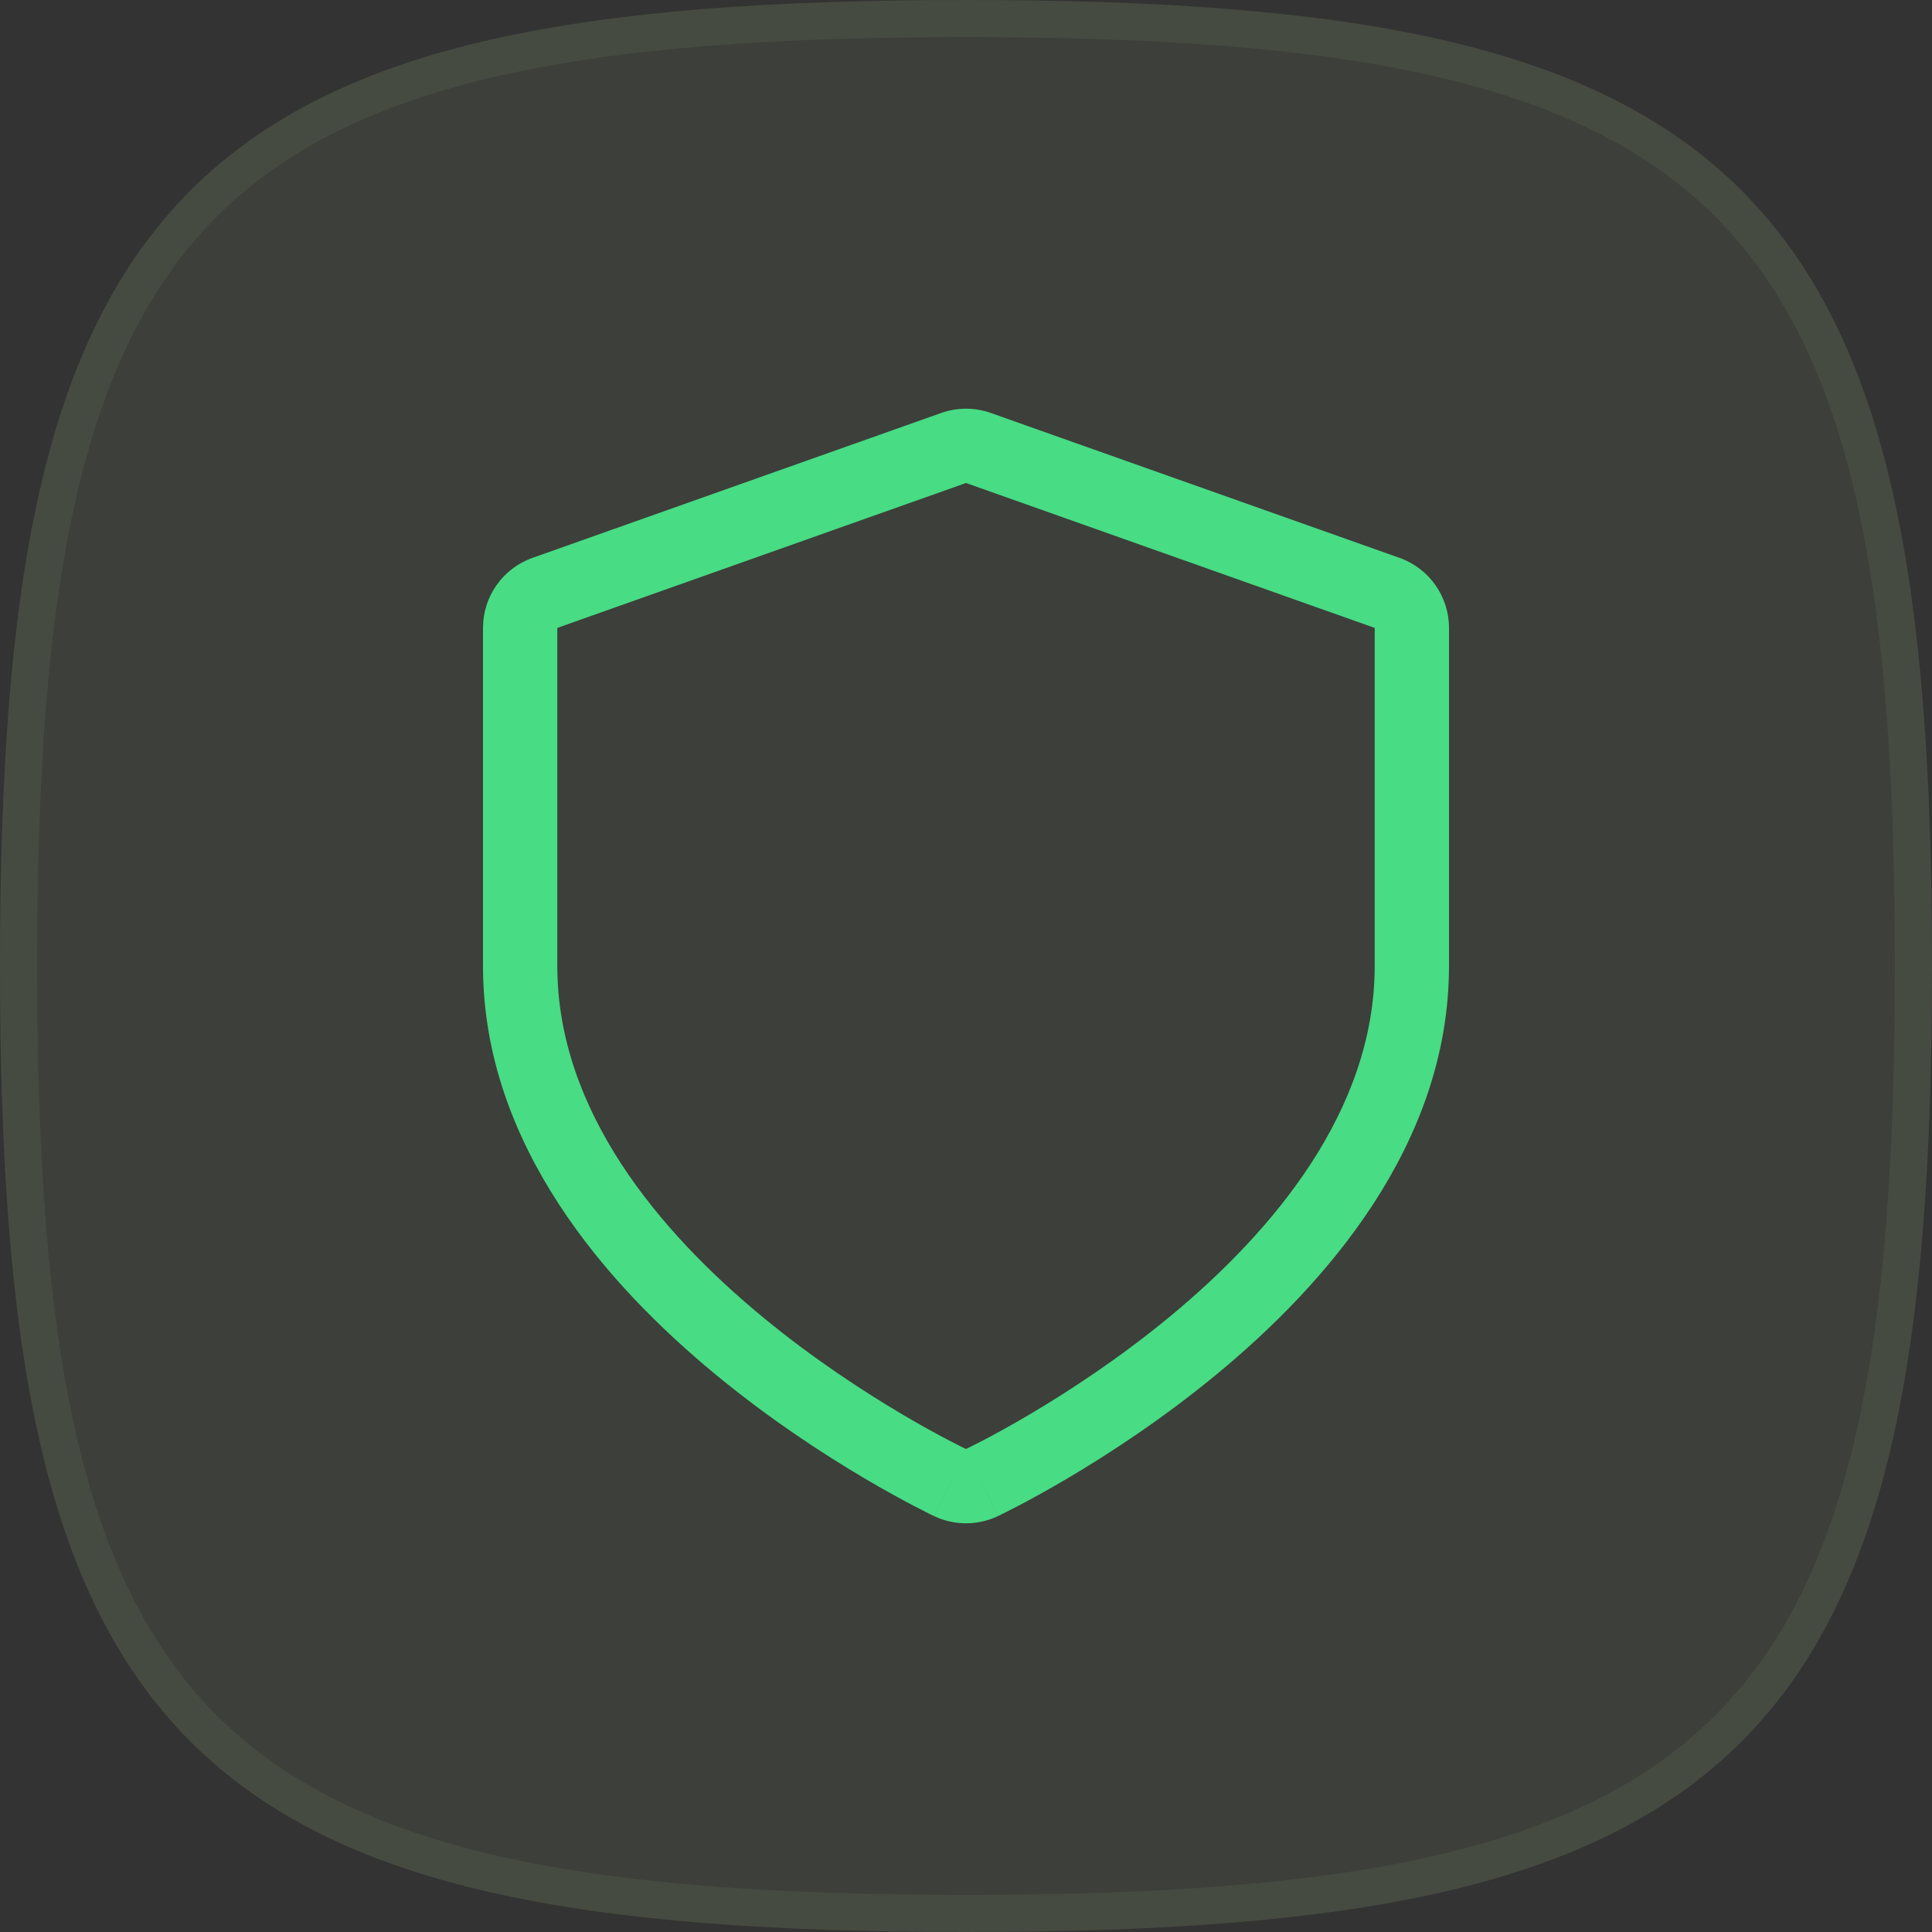 <svg width="52" height="52" viewBox="0 0 52 52" fill="none" xmlns="http://www.w3.org/2000/svg">
<rect x="0" y="0" width="52" height="52" fill="#333333" stroke="none"/>
<path d="M26 1C36.294 1 42.499 2.167 46.166 5.834C49.833 9.501 51 15.706 51 26C51 36.294 49.833 42.499 46.166 46.166C42.499 49.833 36.294 51 26 51C15.706 51 9.501 49.833 5.834 46.166C2.167 42.499 1 36.294 1 26C1 15.706 2.167 9.501 5.834 5.834C9.501 2.167 15.706 1 26 1Z" fill="#CAFCAB" fill-opacity="0.06"/>
<path d="M46.52 5.48C42.691 1.651 36.28 0.5 26 0.5C15.72 0.5 9.309 1.651 5.48 5.48C1.651 9.309 0.5 15.72 0.5 26C0.5 36.28 1.651 42.691 5.48 46.52C9.309 50.349 15.72 51.5 26 51.5C36.28 51.5 42.691 50.349 46.52 46.52C50.349 42.691 51.5 36.28 51.5 26C51.5 15.72 50.349 9.309 46.52 5.48Z" stroke="#D4FEA9" stroke-opacity="0.12"/>
<path fill-rule="evenodd" clip-rule="evenodd" d="M25.145 40.808L26 39L26.855 40.808C26.314 41.064 25.686 41.064 25.145 40.808ZM15 16.9V26C15 33.8 26 39 26 39C25.145 40.808 25.145 40.808 25.144 40.808L25.139 40.805L25.129 40.8L25.097 40.785C25.07 40.772 25.034 40.754 24.987 40.731C24.895 40.685 24.764 40.619 24.6 40.533C24.273 40.362 23.813 40.112 23.264 39.788C22.171 39.142 20.703 38.189 19.225 36.966C16.372 34.605 13 30.84 13 26V16.9C13 16.053 13.533 15.298 14.332 15.015L25.332 11.115C25.764 10.962 26.236 10.962 26.668 11.115L37.668 15.015C38.467 15.298 39 16.053 39 16.9V26C39 30.84 35.628 34.605 32.775 36.966C31.297 38.189 29.829 39.142 28.736 39.788C28.187 40.112 27.727 40.362 27.4 40.533C27.236 40.619 27.105 40.685 27.013 40.731C26.966 40.754 26.93 40.772 26.903 40.785L26.871 40.8L26.861 40.805L26.856 40.808C26.855 40.808 26.855 40.808 26 39C26 39 37 33.8 37 26V16.9L26 13L15 16.9Z" fill="#4AF38E" fill-opacity="0.87"/>
</svg>
